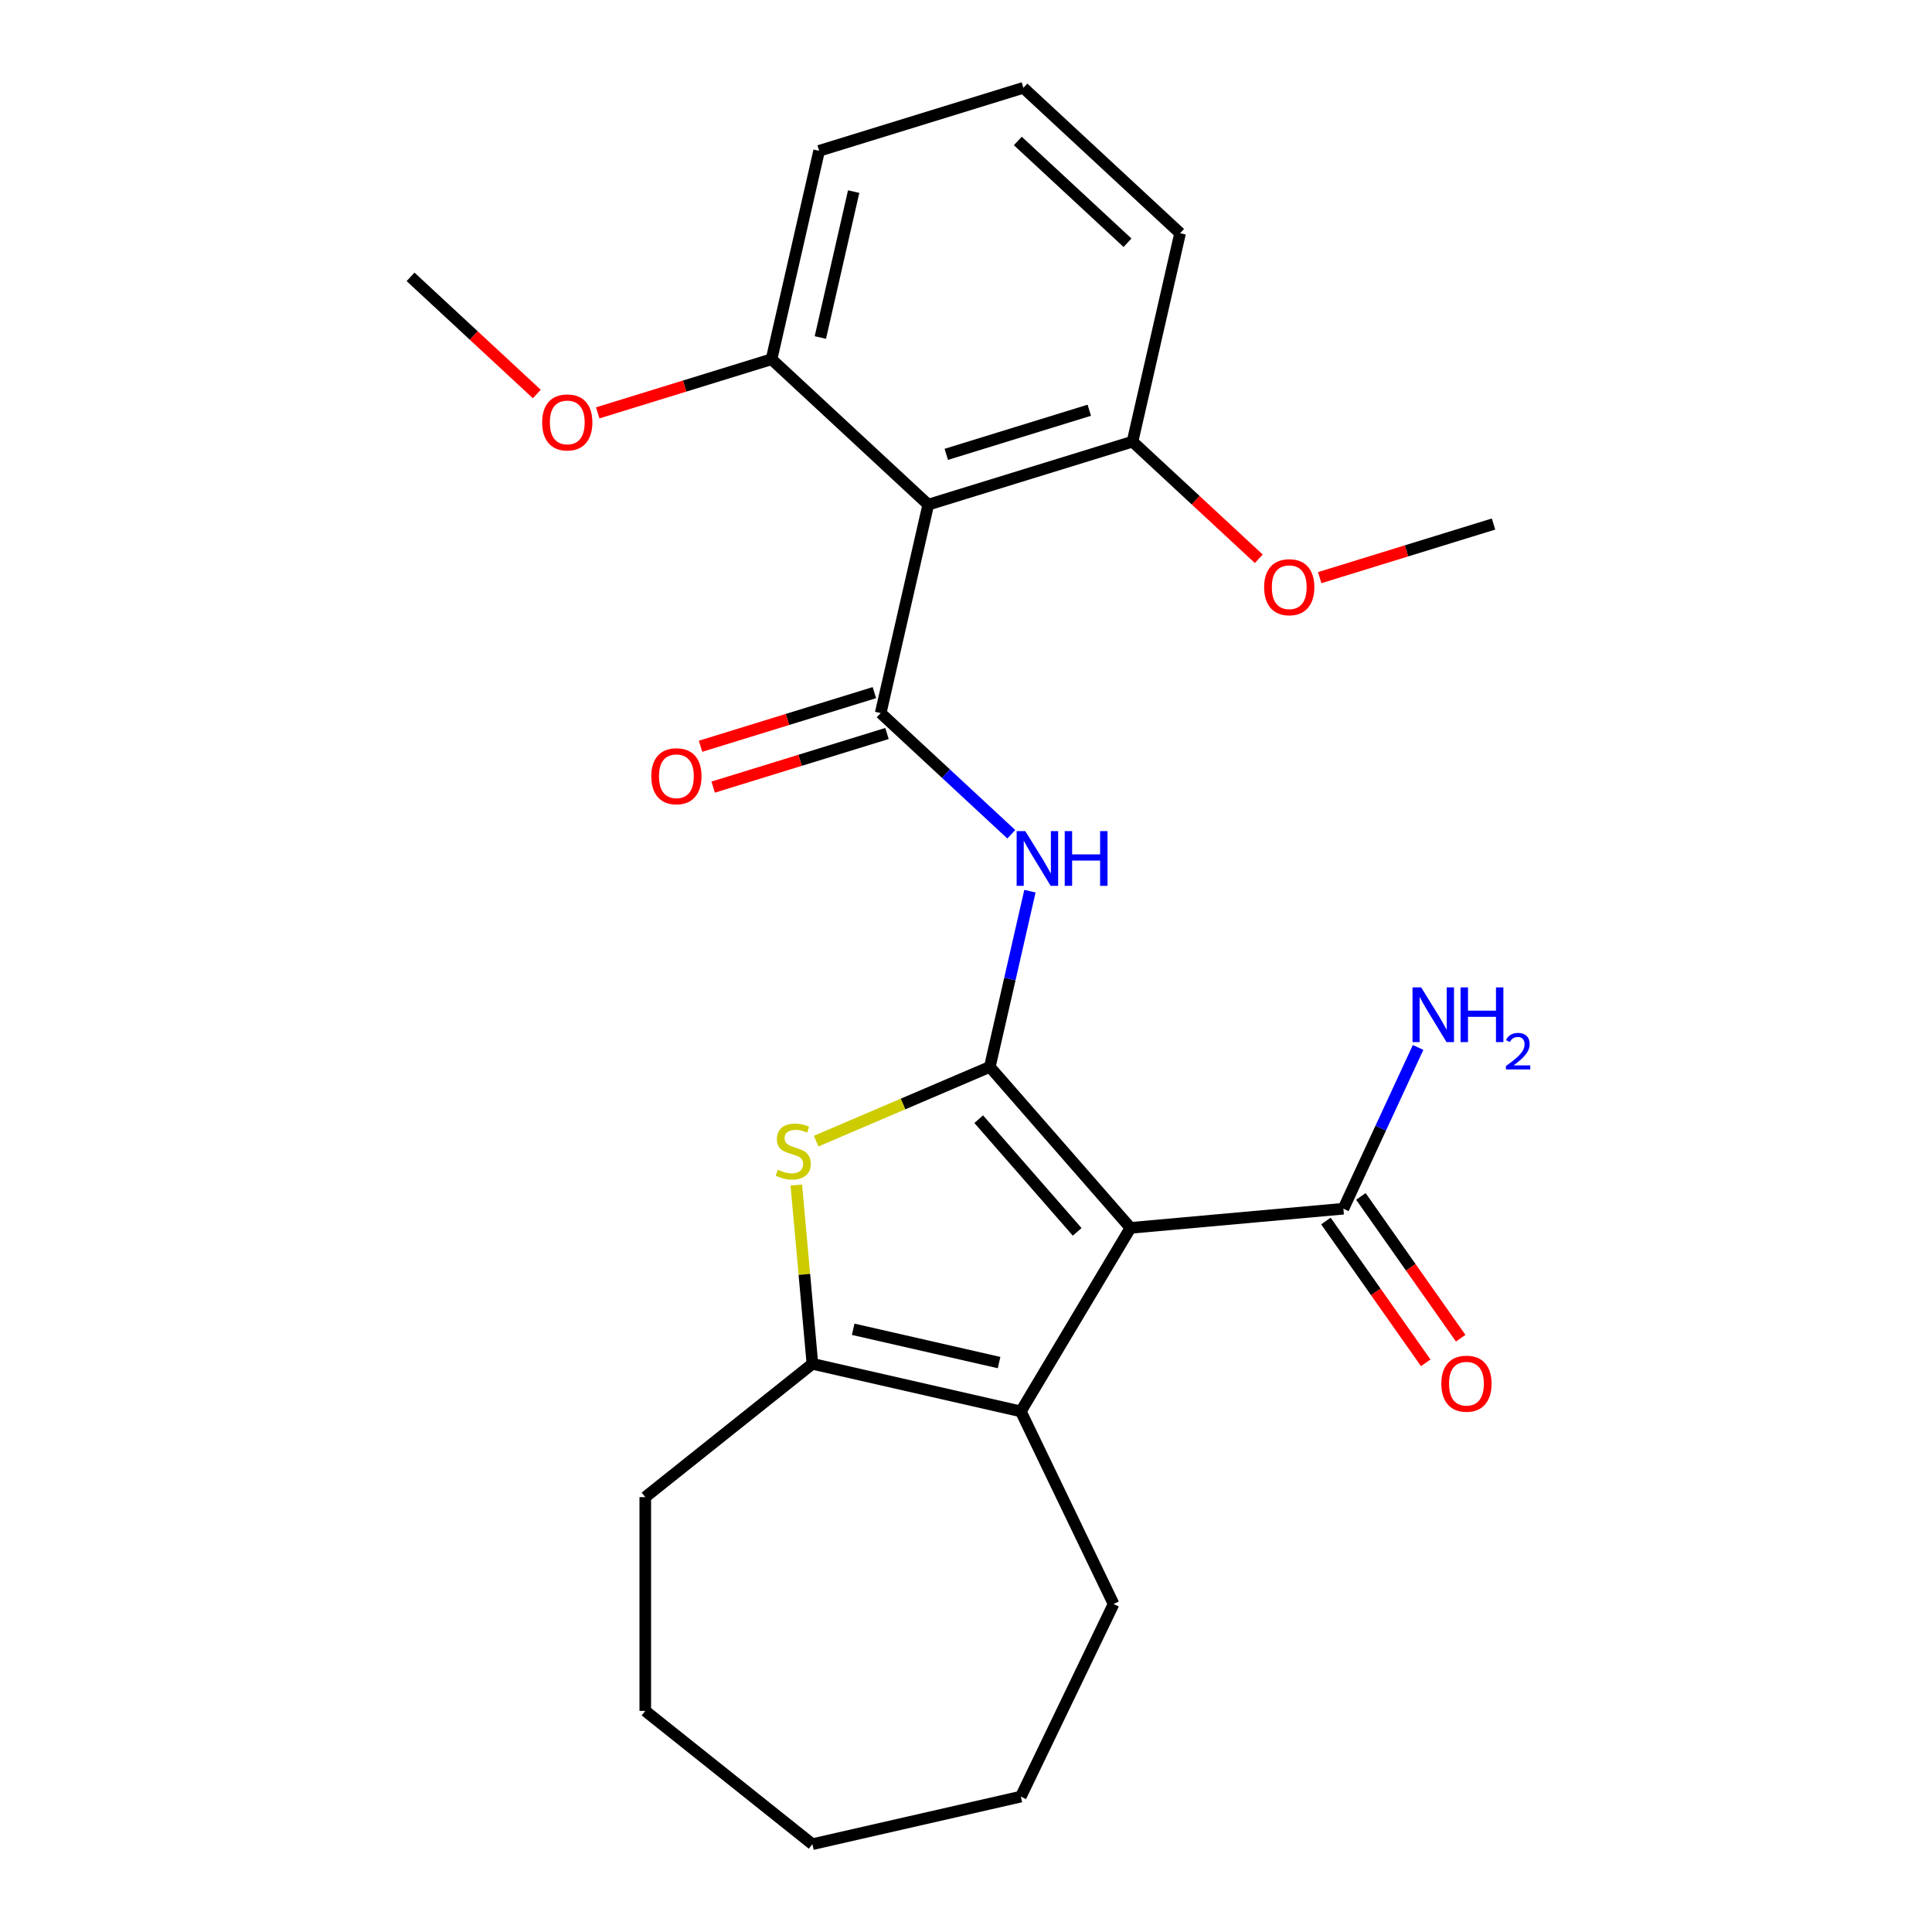 <?xml version='1.0' encoding='iso-8859-1'?>
<svg version='1.1' baseProfile='full'
              xmlns='http://www.w3.org/2000/svg'
                      xmlns:rdkit='http://www.rdkit.org/xml'
                      xmlns:xlink='http://www.w3.org/1999/xlink'
                  xml:space='preserve'
width='1000px' height='1000px' viewBox='0 0 1000 1000'>
<!-- END OF HEADER -->
<rect style='opacity:1.0;fill:#FFFFFF;stroke:none' width='1000' height='1000' x='0' y='0'> </rect>
<path class='bond-0' d='M 512.331,552.222 L 585.132,635.55' style='fill:none;fill-rule:evenodd;stroke:#000000;stroke-width:6px;stroke-linecap:butt;stroke-linejoin:miter;stroke-opacity:1' />
<path class='bond-0' d='M 506.585,579.281 L 557.546,637.611' style='fill:none;fill-rule:evenodd;stroke:#000000;stroke-width:6px;stroke-linecap:butt;stroke-linejoin:miter;stroke-opacity:1' />
<path class='bond-2' d='M 512.331,552.222 L 467.381,571.434' style='fill:none;fill-rule:evenodd;stroke:#000000;stroke-width:6px;stroke-linecap:butt;stroke-linejoin:miter;stroke-opacity:1' />
<path class='bond-2' d='M 467.381,571.434 L 422.431,590.647' style='fill:none;fill-rule:evenodd;stroke:#CCCC00;stroke-width:6px;stroke-linecap:butt;stroke-linejoin:miter;stroke-opacity:1' />
<path class='bond-4' d='M 512.331,552.222 L 522.71,506.747' style='fill:none;fill-rule:evenodd;stroke:#000000;stroke-width:6px;stroke-linecap:butt;stroke-linejoin:miter;stroke-opacity:1' />
<path class='bond-4' d='M 522.71,506.747 L 533.089,461.272' style='fill:none;fill-rule:evenodd;stroke:#0000FF;stroke-width:6px;stroke-linecap:butt;stroke-linejoin:miter;stroke-opacity:1' />
<path class='bond-3' d='M 585.132,635.55 L 528.379,730.538' style='fill:none;fill-rule:evenodd;stroke:#000000;stroke-width:6px;stroke-linecap:butt;stroke-linejoin:miter;stroke-opacity:1' />
<path class='bond-7' d='M 585.132,635.55 L 695.337,625.631' style='fill:none;fill-rule:evenodd;stroke:#000000;stroke-width:6px;stroke-linecap:butt;stroke-linejoin:miter;stroke-opacity:1' />
<path class='bond-1' d='M 455.84,369.084 L 489.643,400.449' style='fill:none;fill-rule:evenodd;stroke:#000000;stroke-width:6px;stroke-linecap:butt;stroke-linejoin:miter;stroke-opacity:1' />
<path class='bond-1' d='M 489.643,400.449 L 523.446,431.813' style='fill:none;fill-rule:evenodd;stroke:#0000FF;stroke-width:6px;stroke-linecap:butt;stroke-linejoin:miter;stroke-opacity:1' />
<path class='bond-6' d='M 455.84,369.084 L 480.462,261.207' style='fill:none;fill-rule:evenodd;stroke:#000000;stroke-width:6px;stroke-linecap:butt;stroke-linejoin:miter;stroke-opacity:1' />
<path class='bond-8' d='M 452.579,358.51 L 407.594,372.386' style='fill:none;fill-rule:evenodd;stroke:#000000;stroke-width:6px;stroke-linecap:butt;stroke-linejoin:miter;stroke-opacity:1' />
<path class='bond-8' d='M 407.594,372.386 L 362.61,386.262' style='fill:none;fill-rule:evenodd;stroke:#FF0000;stroke-width:6px;stroke-linecap:butt;stroke-linejoin:miter;stroke-opacity:1' />
<path class='bond-8' d='M 459.102,379.657 L 414.117,393.533' style='fill:none;fill-rule:evenodd;stroke:#000000;stroke-width:6px;stroke-linecap:butt;stroke-linejoin:miter;stroke-opacity:1' />
<path class='bond-8' d='M 414.117,393.533 L 369.133,407.409' style='fill:none;fill-rule:evenodd;stroke:#FF0000;stroke-width:6px;stroke-linecap:butt;stroke-linejoin:miter;stroke-opacity:1' />
<path class='bond-5' d='M 412.172,613.357 L 416.338,659.636' style='fill:none;fill-rule:evenodd;stroke:#CCCC00;stroke-width:6px;stroke-linecap:butt;stroke-linejoin:miter;stroke-opacity:1' />
<path class='bond-5' d='M 416.338,659.636 L 420.503,705.916' style='fill:none;fill-rule:evenodd;stroke:#000000;stroke-width:6px;stroke-linecap:butt;stroke-linejoin:miter;stroke-opacity:1' />
<path class='bond-13' d='M 528.379,730.538 L 576.389,830.231' style='fill:none;fill-rule:evenodd;stroke:#000000;stroke-width:6px;stroke-linecap:butt;stroke-linejoin:miter;stroke-opacity:1' />
<path class='bond-25' d='M 528.379,730.538 L 420.503,705.916' style='fill:none;fill-rule:evenodd;stroke:#000000;stroke-width:6px;stroke-linecap:butt;stroke-linejoin:miter;stroke-opacity:1' />
<path class='bond-25' d='M 517.122,705.269 L 441.609,688.034' style='fill:none;fill-rule:evenodd;stroke:#000000;stroke-width:6px;stroke-linecap:butt;stroke-linejoin:miter;stroke-opacity:1' />
<path class='bond-14' d='M 420.503,705.916 L 333.993,774.905' style='fill:none;fill-rule:evenodd;stroke:#000000;stroke-width:6px;stroke-linecap:butt;stroke-linejoin:miter;stroke-opacity:1' />
<path class='bond-9' d='M 480.462,261.207 L 586.197,228.593' style='fill:none;fill-rule:evenodd;stroke:#000000;stroke-width:6px;stroke-linecap:butt;stroke-linejoin:miter;stroke-opacity:1' />
<path class='bond-9' d='M 489.799,235.168 L 563.814,212.338' style='fill:none;fill-rule:evenodd;stroke:#000000;stroke-width:6px;stroke-linecap:butt;stroke-linejoin:miter;stroke-opacity:1' />
<path class='bond-10' d='M 480.462,261.207 L 399.349,185.946' style='fill:none;fill-rule:evenodd;stroke:#000000;stroke-width:6px;stroke-linecap:butt;stroke-linejoin:miter;stroke-opacity:1' />
<path class='bond-11' d='M 686.289,632 L 712.122,668.698' style='fill:none;fill-rule:evenodd;stroke:#000000;stroke-width:6px;stroke-linecap:butt;stroke-linejoin:miter;stroke-opacity:1' />
<path class='bond-11' d='M 712.122,668.698 L 737.954,705.395' style='fill:none;fill-rule:evenodd;stroke:#FF0000;stroke-width:6px;stroke-linecap:butt;stroke-linejoin:miter;stroke-opacity:1' />
<path class='bond-11' d='M 704.385,619.262 L 730.218,655.959' style='fill:none;fill-rule:evenodd;stroke:#000000;stroke-width:6px;stroke-linecap:butt;stroke-linejoin:miter;stroke-opacity:1' />
<path class='bond-11' d='M 730.218,655.959 L 756.05,692.657' style='fill:none;fill-rule:evenodd;stroke:#FF0000;stroke-width:6px;stroke-linecap:butt;stroke-linejoin:miter;stroke-opacity:1' />
<path class='bond-12' d='M 695.337,625.631 L 714.673,583.894' style='fill:none;fill-rule:evenodd;stroke:#000000;stroke-width:6px;stroke-linecap:butt;stroke-linejoin:miter;stroke-opacity:1' />
<path class='bond-12' d='M 714.673,583.894 L 734.009,542.158' style='fill:none;fill-rule:evenodd;stroke:#0000FF;stroke-width:6px;stroke-linecap:butt;stroke-linejoin:miter;stroke-opacity:1' />
<path class='bond-16' d='M 586.197,228.593 L 618.87,258.909' style='fill:none;fill-rule:evenodd;stroke:#000000;stroke-width:6px;stroke-linecap:butt;stroke-linejoin:miter;stroke-opacity:1' />
<path class='bond-16' d='M 618.87,258.909 L 651.543,289.225' style='fill:none;fill-rule:evenodd;stroke:#FF0000;stroke-width:6px;stroke-linecap:butt;stroke-linejoin:miter;stroke-opacity:1' />
<path class='bond-19' d='M 586.197,228.593 L 610.819,120.716' style='fill:none;fill-rule:evenodd;stroke:#000000;stroke-width:6px;stroke-linecap:butt;stroke-linejoin:miter;stroke-opacity:1' />
<path class='bond-15' d='M 399.349,185.946 L 354.365,199.822' style='fill:none;fill-rule:evenodd;stroke:#000000;stroke-width:6px;stroke-linecap:butt;stroke-linejoin:miter;stroke-opacity:1' />
<path class='bond-15' d='M 354.365,199.822 L 309.381,213.697' style='fill:none;fill-rule:evenodd;stroke:#FF0000;stroke-width:6px;stroke-linecap:butt;stroke-linejoin:miter;stroke-opacity:1' />
<path class='bond-18' d='M 399.349,185.946 L 423.972,78.069' style='fill:none;fill-rule:evenodd;stroke:#000000;stroke-width:6px;stroke-linecap:butt;stroke-linejoin:miter;stroke-opacity:1' />
<path class='bond-18' d='M 424.618,174.689 L 441.853,99.175' style='fill:none;fill-rule:evenodd;stroke:#000000;stroke-width:6px;stroke-linecap:butt;stroke-linejoin:miter;stroke-opacity:1' />
<path class='bond-22' d='M 576.389,830.231 L 528.379,929.923' style='fill:none;fill-rule:evenodd;stroke:#000000;stroke-width:6px;stroke-linecap:butt;stroke-linejoin:miter;stroke-opacity:1' />
<path class='bond-23' d='M 333.993,774.905 L 333.993,885.556' style='fill:none;fill-rule:evenodd;stroke:#000000;stroke-width:6px;stroke-linecap:butt;stroke-linejoin:miter;stroke-opacity:1' />
<path class='bond-21' d='M 277.848,203.932 L 245.175,173.615' style='fill:none;fill-rule:evenodd;stroke:#FF0000;stroke-width:6px;stroke-linecap:butt;stroke-linejoin:miter;stroke-opacity:1' />
<path class='bond-21' d='M 245.175,173.615 L 212.502,143.299' style='fill:none;fill-rule:evenodd;stroke:#000000;stroke-width:6px;stroke-linecap:butt;stroke-linejoin:miter;stroke-opacity:1' />
<path class='bond-20' d='M 683.076,298.991 L 728.06,285.115' style='fill:none;fill-rule:evenodd;stroke:#FF0000;stroke-width:6px;stroke-linecap:butt;stroke-linejoin:miter;stroke-opacity:1' />
<path class='bond-20' d='M 728.06,285.115 L 773.044,271.239' style='fill:none;fill-rule:evenodd;stroke:#000000;stroke-width:6px;stroke-linecap:butt;stroke-linejoin:miter;stroke-opacity:1' />
<path class='bond-17' d='M 529.706,45.455 L 423.972,78.069' style='fill:none;fill-rule:evenodd;stroke:#000000;stroke-width:6px;stroke-linecap:butt;stroke-linejoin:miter;stroke-opacity:1' />
<path class='bond-26' d='M 529.706,45.455 L 610.819,120.716' style='fill:none;fill-rule:evenodd;stroke:#000000;stroke-width:6px;stroke-linecap:butt;stroke-linejoin:miter;stroke-opacity:1' />
<path class='bond-26' d='M 526.821,72.966 L 583.6,125.649' style='fill:none;fill-rule:evenodd;stroke:#000000;stroke-width:6px;stroke-linecap:butt;stroke-linejoin:miter;stroke-opacity:1' />
<path class='bond-27' d='M 528.379,929.923 L 420.503,954.545' style='fill:none;fill-rule:evenodd;stroke:#000000;stroke-width:6px;stroke-linecap:butt;stroke-linejoin:miter;stroke-opacity:1' />
<path class='bond-24' d='M 333.993,885.556 L 420.503,954.545' style='fill:none;fill-rule:evenodd;stroke:#000000;stroke-width:6px;stroke-linecap:butt;stroke-linejoin:miter;stroke-opacity:1' />
<path  class='atom-3' d='M 402.584 605.43
Q 402.904 605.55, 404.224 606.11
Q 405.544 606.67, 406.984 607.03
Q 408.464 607.35, 409.904 607.35
Q 412.584 607.35, 414.144 606.07
Q 415.704 604.75, 415.704 602.47
Q 415.704 600.91, 414.904 599.95
Q 414.144 598.99, 412.944 598.47
Q 411.744 597.95, 409.744 597.35
Q 407.224 596.59, 405.704 595.87
Q 404.224 595.15, 403.144 593.63
Q 402.104 592.11, 402.104 589.55
Q 402.104 585.99, 404.504 583.79
Q 406.944 581.59, 411.744 581.59
Q 415.024 581.59, 418.744 583.15
L 417.824 586.23
Q 414.424 584.83, 411.864 584.83
Q 409.104 584.83, 407.584 585.99
Q 406.064 587.11, 406.104 589.07
Q 406.104 590.59, 406.864 591.51
Q 407.664 592.43, 408.784 592.95
Q 409.944 593.47, 411.864 594.07
Q 414.424 594.87, 415.944 595.67
Q 417.464 596.47, 418.544 598.11
Q 419.664 599.71, 419.664 602.47
Q 419.664 606.39, 417.024 608.51
Q 414.424 610.59, 410.064 610.59
Q 407.544 610.59, 405.624 610.03
Q 403.744 609.51, 401.504 608.59
L 402.584 605.43
' fill='#CCCC00'/>
<path  class='atom-5' d='M 530.693 430.185
L 539.973 445.185
Q 540.893 446.665, 542.373 449.345
Q 543.853 452.025, 543.933 452.185
L 543.933 430.185
L 547.693 430.185
L 547.693 458.505
L 543.813 458.505
L 533.853 442.105
Q 532.693 440.185, 531.453 437.985
Q 530.253 435.785, 529.893 435.105
L 529.893 458.505
L 526.213 458.505
L 526.213 430.185
L 530.693 430.185
' fill='#0000FF'/>
<path  class='atom-5' d='M 551.093 430.185
L 554.933 430.185
L 554.933 442.225
L 569.413 442.225
L 569.413 430.185
L 573.253 430.185
L 573.253 458.505
L 569.413 458.505
L 569.413 445.425
L 554.933 445.425
L 554.933 458.505
L 551.093 458.505
L 551.093 430.185
' fill='#0000FF'/>
<path  class='atom-9' d='M 337.105 401.779
Q 337.105 394.979, 340.465 391.179
Q 343.825 387.379, 350.105 387.379
Q 356.385 387.379, 359.745 391.179
Q 363.105 394.979, 363.105 401.779
Q 363.105 408.659, 359.705 412.579
Q 356.305 416.459, 350.105 416.459
Q 343.865 416.459, 340.465 412.579
Q 337.105 408.699, 337.105 401.779
M 350.105 413.259
Q 354.425 413.259, 356.745 410.379
Q 359.105 407.459, 359.105 401.779
Q 359.105 396.219, 356.745 393.419
Q 354.425 390.579, 350.105 390.579
Q 345.785 390.579, 343.425 393.379
Q 341.105 396.179, 341.105 401.779
Q 341.105 407.499, 343.425 410.379
Q 345.785 413.259, 350.105 413.259
' fill='#FF0000'/>
<path  class='atom-12' d='M 746.03 716.192
Q 746.03 709.392, 749.39 705.592
Q 752.75 701.792, 759.03 701.792
Q 765.31 701.792, 768.67 705.592
Q 772.03 709.392, 772.03 716.192
Q 772.03 723.072, 768.63 726.992
Q 765.23 730.872, 759.03 730.872
Q 752.79 730.872, 749.39 726.992
Q 746.03 723.112, 746.03 716.192
M 759.03 727.672
Q 763.35 727.672, 765.67 724.792
Q 768.03 721.872, 768.03 716.192
Q 768.03 710.632, 765.67 707.832
Q 763.35 704.992, 759.03 704.992
Q 754.71 704.992, 752.35 707.792
Q 750.03 710.592, 750.03 716.192
Q 750.03 721.912, 752.35 724.792
Q 754.71 727.672, 759.03 727.672
' fill='#FF0000'/>
<path  class='atom-13' d='M 735.59 511.071
L 744.87 526.071
Q 745.79 527.551, 747.27 530.231
Q 748.75 532.911, 748.83 533.071
L 748.83 511.071
L 752.59 511.071
L 752.59 539.391
L 748.71 539.391
L 738.75 522.991
Q 737.59 521.071, 736.35 518.871
Q 735.15 516.671, 734.79 515.991
L 734.79 539.391
L 731.11 539.391
L 731.11 511.071
L 735.59 511.071
' fill='#0000FF'/>
<path  class='atom-13' d='M 755.99 511.071
L 759.83 511.071
L 759.83 523.111
L 774.31 523.111
L 774.31 511.071
L 778.15 511.071
L 778.15 539.391
L 774.31 539.391
L 774.31 526.311
L 759.83 526.311
L 759.83 539.391
L 755.99 539.391
L 755.99 511.071
' fill='#0000FF'/>
<path  class='atom-13' d='M 779.523 538.398
Q 780.209 536.629, 781.846 535.652
Q 783.483 534.649, 785.753 534.649
Q 788.578 534.649, 790.162 536.18
Q 791.746 537.711, 791.746 540.43
Q 791.746 543.202, 789.687 545.79
Q 787.654 548.377, 783.43 551.439
L 792.063 551.439
L 792.063 553.551
L 779.47 553.551
L 779.47 551.782
Q 782.955 549.301, 785.014 547.453
Q 787.1 545.605, 788.103 543.942
Q 789.106 542.278, 789.106 540.562
Q 789.106 538.767, 788.208 537.764
Q 787.311 536.761, 785.753 536.761
Q 784.248 536.761, 783.245 537.368
Q 782.242 537.975, 781.529 539.322
L 779.523 538.398
' fill='#0000FF'/>
<path  class='atom-16' d='M 280.615 218.641
Q 280.615 211.841, 283.975 208.041
Q 287.335 204.241, 293.615 204.241
Q 299.895 204.241, 303.255 208.041
Q 306.615 211.841, 306.615 218.641
Q 306.615 225.521, 303.215 229.441
Q 299.815 233.321, 293.615 233.321
Q 287.375 233.321, 283.975 229.441
Q 280.615 225.561, 280.615 218.641
M 293.615 230.121
Q 297.935 230.121, 300.255 227.241
Q 302.615 224.321, 302.615 218.641
Q 302.615 213.081, 300.255 210.281
Q 297.935 207.441, 293.615 207.441
Q 289.295 207.441, 286.935 210.241
Q 284.615 213.041, 284.615 218.641
Q 284.615 224.361, 286.935 227.241
Q 289.295 230.121, 293.615 230.121
' fill='#FF0000'/>
<path  class='atom-17' d='M 654.31 303.934
Q 654.31 297.134, 657.67 293.334
Q 661.03 289.534, 667.31 289.534
Q 673.59 289.534, 676.95 293.334
Q 680.31 297.134, 680.31 303.934
Q 680.31 310.814, 676.91 314.734
Q 673.51 318.614, 667.31 318.614
Q 661.07 318.614, 657.67 314.734
Q 654.31 310.854, 654.31 303.934
M 667.31 315.414
Q 671.63 315.414, 673.95 312.534
Q 676.31 309.614, 676.31 303.934
Q 676.31 298.374, 673.95 295.574
Q 671.63 292.734, 667.31 292.734
Q 662.99 292.734, 660.63 295.534
Q 658.31 298.334, 658.31 303.934
Q 658.31 309.654, 660.63 312.534
Q 662.99 315.414, 667.31 315.414
' fill='#FF0000'/>
</svg>

